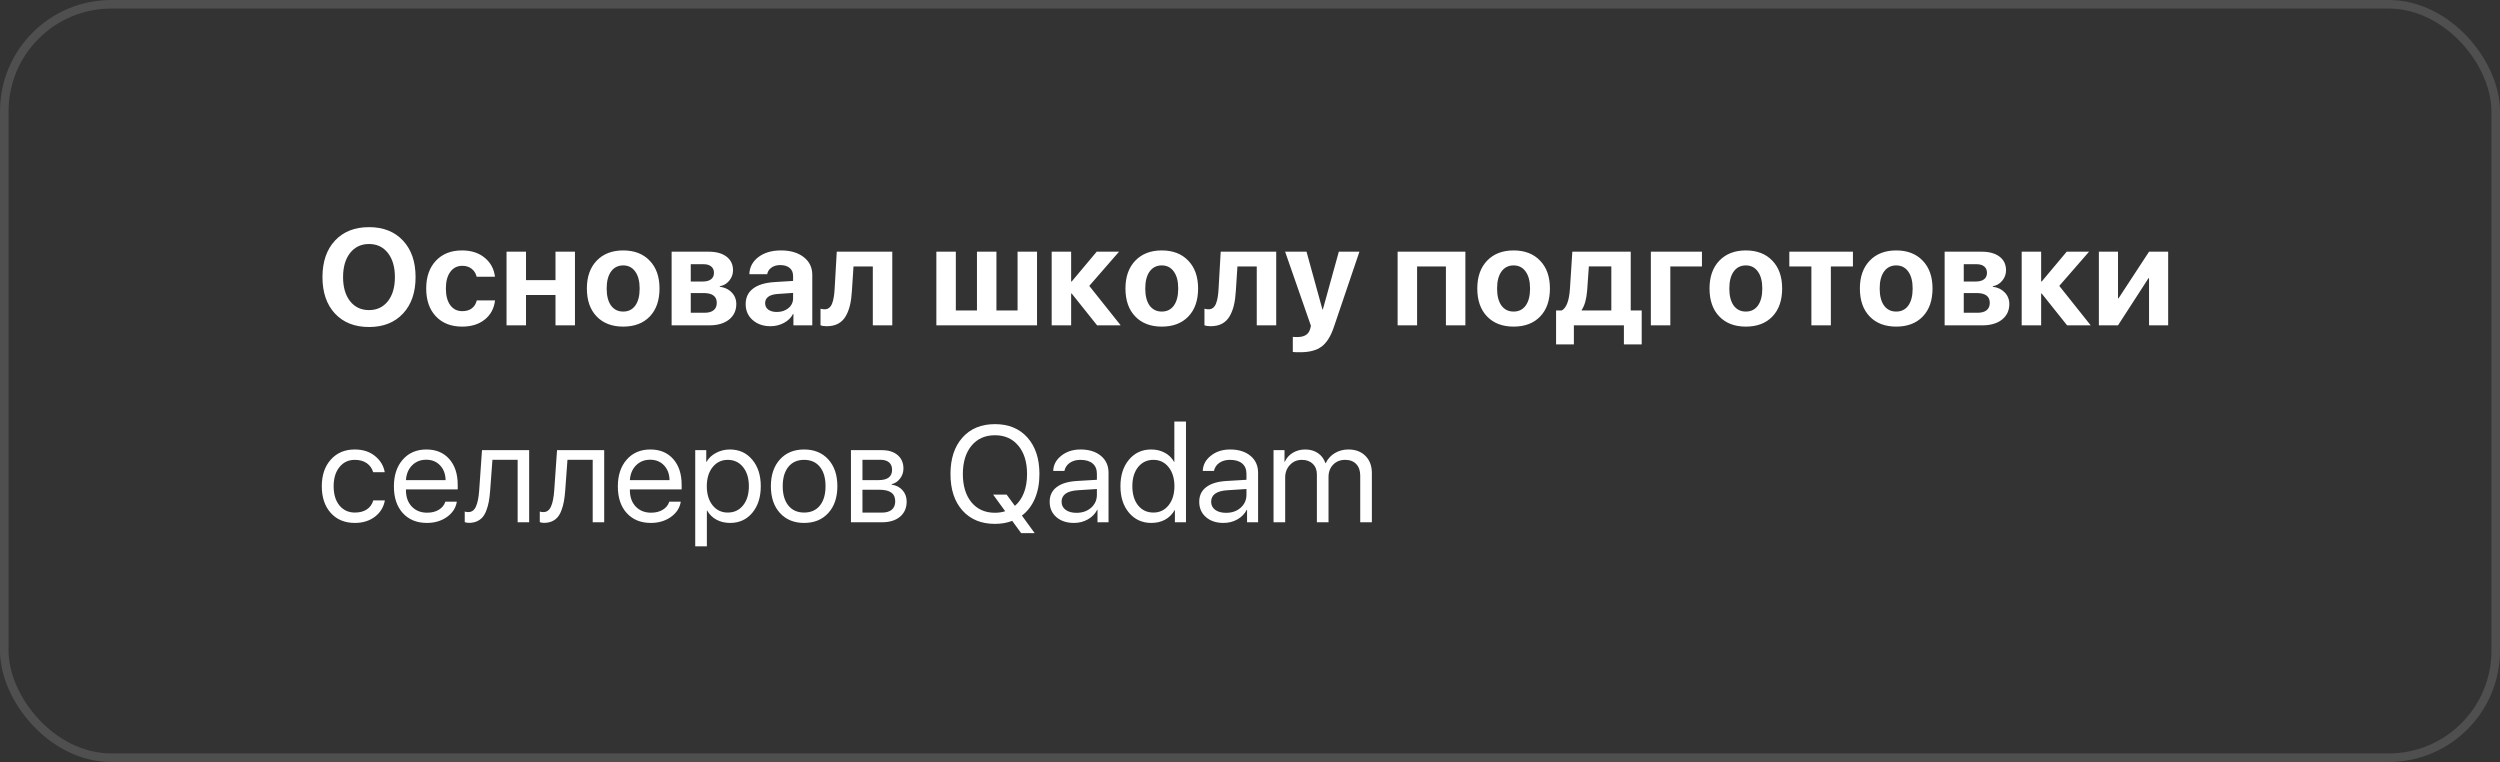 <?xml version="1.0" encoding="UTF-8"?> <svg xmlns="http://www.w3.org/2000/svg" width="292" height="89" viewBox="0 0 292 89" fill="none"><rect x="0" y="0" width="292" height="89" fill="#333333" stroke="none"/><rect x="0.5" y="0.5" width="291" height="88" rx="12.5" stroke="white" stroke-opacity="0.14"></rect><path d="M39.125 28.102C40.104 27.055 41.43 26.531 43.102 26.531C44.773 26.531 46.096 27.055 47.07 28.102C48.05 29.148 48.539 30.57 48.539 32.367C48.539 34.159 48.05 35.578 47.07 36.625C46.091 37.672 44.768 38.195 43.102 38.195C41.43 38.195 40.104 37.672 39.125 36.625C38.151 35.578 37.664 34.159 37.664 32.367C37.664 30.57 38.151 29.148 39.125 28.102ZM45.305 29.547C44.758 28.849 44.023 28.5 43.102 28.5C42.18 28.5 41.443 28.849 40.891 29.547C40.344 30.245 40.07 31.185 40.07 32.367C40.07 33.544 40.344 34.482 40.891 35.18C41.438 35.872 42.175 36.219 43.102 36.219C44.023 36.219 44.758 35.872 45.305 35.18C45.852 34.482 46.125 33.544 46.125 32.367C46.125 31.185 45.852 30.245 45.305 29.547ZM57.812 32.32H55.672C55.578 31.93 55.383 31.62 55.086 31.391C54.794 31.162 54.43 31.047 53.992 31.047C53.404 31.047 52.938 31.284 52.594 31.758C52.25 32.227 52.078 32.872 52.078 33.695C52.078 34.529 52.25 35.18 52.594 35.648C52.938 36.112 53.406 36.344 54 36.344C54.443 36.344 54.81 36.237 55.102 36.023C55.393 35.805 55.589 35.492 55.688 35.086H57.82C57.711 36.023 57.312 36.768 56.625 37.32C55.938 37.872 55.055 38.148 53.977 38.148C52.69 38.148 51.669 37.75 50.914 36.953C50.159 36.156 49.781 35.07 49.781 33.695C49.781 32.336 50.159 31.255 50.914 30.453C51.669 29.651 52.685 29.25 53.961 29.25C55.039 29.25 55.922 29.534 56.609 30.102C57.302 30.669 57.703 31.409 57.812 32.32ZM64.883 38V34.453H61.438V38H59.164V29.398H61.438V32.719H64.883V29.398H67.156V38H64.883ZM72.789 38.148C71.482 38.148 70.448 37.753 69.688 36.961C68.927 36.169 68.547 35.081 68.547 33.695C68.547 32.325 68.93 31.242 69.695 30.445C70.461 29.648 71.492 29.25 72.789 29.25C74.091 29.25 75.122 29.648 75.883 30.445C76.648 31.237 77.031 32.32 77.031 33.695C77.031 35.086 76.651 36.177 75.891 36.969C75.135 37.755 74.102 38.148 72.789 38.148ZM71.367 35.688C71.711 36.156 72.185 36.391 72.789 36.391C73.393 36.391 73.865 36.156 74.203 35.688C74.542 35.214 74.711 34.55 74.711 33.695C74.711 32.852 74.539 32.193 74.195 31.719C73.857 31.24 73.388 31 72.789 31C72.185 31 71.711 31.24 71.367 31.719C71.029 32.193 70.859 32.852 70.859 33.695C70.859 34.55 71.029 35.214 71.367 35.688ZM82.172 30.859H80.68V32.883H82.047C82.484 32.883 82.818 32.797 83.047 32.625C83.276 32.448 83.391 32.195 83.391 31.867C83.391 31.544 83.284 31.297 83.07 31.125C82.862 30.948 82.562 30.859 82.172 30.859ZM82.172 34.227H80.68V36.531H82.289C82.753 36.531 83.107 36.432 83.352 36.234C83.596 36.036 83.719 35.75 83.719 35.375C83.719 34.609 83.203 34.227 82.172 34.227ZM78.445 38V29.398H82.773C83.659 29.398 84.354 29.591 84.859 29.977C85.365 30.362 85.617 30.893 85.617 31.57C85.617 32.029 85.469 32.435 85.172 32.789C84.88 33.143 84.513 33.357 84.07 33.43V33.492C84.643 33.565 85.107 33.786 85.461 34.156C85.82 34.526 86 34.977 86 35.508C86 36.268 85.716 36.875 85.148 37.328C84.581 37.776 83.815 38 82.852 38H78.445ZM90.734 36.438C91.271 36.438 91.721 36.289 92.086 35.992C92.451 35.69 92.633 35.307 92.633 34.844V34.211L90.828 34.336C90.354 34.367 89.992 34.474 89.742 34.656C89.492 34.839 89.367 35.089 89.367 35.406C89.367 35.724 89.49 35.977 89.734 36.164C89.984 36.346 90.318 36.438 90.734 36.438ZM89.992 38.102C89.154 38.102 88.461 37.862 87.914 37.383C87.367 36.904 87.094 36.284 87.094 35.523C87.094 34.747 87.383 34.141 87.961 33.703C88.539 33.266 89.38 33.013 90.484 32.945L92.633 32.812V32.242C92.633 31.831 92.5 31.516 92.234 31.297C91.969 31.073 91.599 30.961 91.125 30.961C90.719 30.961 90.378 31.06 90.102 31.258C89.831 31.451 89.667 31.706 89.609 32.023H87.523C87.555 31.201 87.909 30.534 88.586 30.023C89.268 29.508 90.146 29.25 91.219 29.25C92.323 29.25 93.208 29.51 93.875 30.031C94.542 30.552 94.875 31.242 94.875 32.102V38H92.672V36.672H92.625C92.396 37.115 92.039 37.464 91.555 37.719C91.076 37.974 90.555 38.102 89.992 38.102ZM99.508 33.898C99.471 34.565 99.396 35.143 99.281 35.633C99.167 36.122 98.997 36.56 98.773 36.945C98.549 37.325 98.253 37.615 97.883 37.812C97.518 38.005 97.078 38.102 96.562 38.102C96.26 38.102 96.018 38.065 95.836 37.992V36.062C96.003 36.104 96.167 36.125 96.328 36.125C96.531 36.125 96.703 36.068 96.844 35.953C96.99 35.839 97.104 35.672 97.188 35.453C97.276 35.229 97.341 34.982 97.383 34.711C97.43 34.44 97.463 34.122 97.484 33.758L97.734 29.398H104.219V38H101.945V31.125H99.688L99.508 33.898ZM109.367 38V29.398H111.641V36.266H114.109V29.398H116.383V36.266H118.852V29.398H121.125V38H109.367ZM127.227 33.391L130.898 38H128.141L125.172 34.281H125.109V38H122.836V29.398H125.109V32.883H125.172L128.094 29.398H130.703L127.227 33.391ZM135.695 38.148C134.388 38.148 133.354 37.753 132.594 36.961C131.833 36.169 131.453 35.081 131.453 33.695C131.453 32.325 131.836 31.242 132.602 30.445C133.367 29.648 134.398 29.25 135.695 29.25C136.997 29.25 138.029 29.648 138.789 30.445C139.555 31.237 139.938 32.32 139.938 33.695C139.938 35.086 139.557 36.177 138.797 36.969C138.042 37.755 137.008 38.148 135.695 38.148ZM134.273 35.688C134.617 36.156 135.091 36.391 135.695 36.391C136.299 36.391 136.771 36.156 137.109 35.688C137.448 35.214 137.617 34.55 137.617 33.695C137.617 32.852 137.445 32.193 137.102 31.719C136.763 31.24 136.294 31 135.695 31C135.091 31 134.617 31.24 134.273 31.719C133.935 32.193 133.766 32.852 133.766 33.695C133.766 34.55 133.935 35.214 134.273 35.688ZM144.352 33.898C144.315 34.565 144.24 35.143 144.125 35.633C144.01 36.122 143.841 36.56 143.617 36.945C143.393 37.325 143.096 37.615 142.727 37.812C142.362 38.005 141.922 38.102 141.406 38.102C141.104 38.102 140.862 38.065 140.68 37.992V36.062C140.846 36.104 141.01 36.125 141.172 36.125C141.375 36.125 141.547 36.068 141.688 35.953C141.833 35.839 141.948 35.672 142.031 35.453C142.12 35.229 142.185 34.982 142.227 34.711C142.273 34.44 142.307 34.122 142.328 33.758L142.578 29.398H149.062V38H146.789V31.125H144.531L144.352 33.898ZM151.867 41.141C151.404 41.141 151.115 41.13 151 41.109V39.344C151.078 39.359 151.25 39.367 151.516 39.367C151.948 39.367 152.286 39.286 152.531 39.125C152.781 38.969 152.951 38.721 153.039 38.383L153.117 38.055L150.102 29.398H152.602L154.461 36.148H154.508L156.375 29.398H158.781L155.805 38.172C155.44 39.266 154.961 40.034 154.367 40.477C153.779 40.919 152.945 41.141 151.867 41.141ZM168.883 38V31.125H165.516V38H163.242V29.398H171.156V38H168.883ZM176.789 38.148C175.482 38.148 174.448 37.753 173.688 36.961C172.927 36.169 172.547 35.081 172.547 33.695C172.547 32.325 172.93 31.242 173.695 30.445C174.461 29.648 175.492 29.25 176.789 29.25C178.091 29.25 179.122 29.648 179.883 30.445C180.648 31.237 181.031 32.32 181.031 33.695C181.031 35.086 180.651 36.177 179.891 36.969C179.135 37.755 178.102 38.148 176.789 38.148ZM175.367 35.688C175.711 36.156 176.185 36.391 176.789 36.391C177.393 36.391 177.865 36.156 178.203 35.688C178.542 35.214 178.711 34.55 178.711 33.695C178.711 32.852 178.539 32.193 178.195 31.719C177.857 31.24 177.388 31 176.789 31C176.185 31 175.711 31.24 175.367 31.719C175.029 32.193 174.859 32.852 174.859 33.695C174.859 34.55 175.029 35.214 175.367 35.688ZM188.203 36.266V31.117H185.578L185.383 33.898C185.305 34.919 185.091 35.688 184.742 36.203V36.266H188.203ZM183.828 40.227H181.75V36.266H182.414C182.956 35.964 183.273 35.128 183.367 33.758L183.648 29.398H190.469V36.266H191.75V40.227H189.672V38H183.828V40.227ZM198.789 31.125H195.094V38H192.82V29.398H198.789V31.125ZM203.914 38.148C202.607 38.148 201.573 37.753 200.812 36.961C200.052 36.169 199.672 35.081 199.672 33.695C199.672 32.325 200.055 31.242 200.82 30.445C201.586 29.648 202.617 29.25 203.914 29.25C205.216 29.25 206.247 29.648 207.008 30.445C207.773 31.237 208.156 32.32 208.156 33.695C208.156 35.086 207.776 36.177 207.016 36.969C206.26 37.755 205.227 38.148 203.914 38.148ZM202.492 35.688C202.836 36.156 203.31 36.391 203.914 36.391C204.518 36.391 204.99 36.156 205.328 35.688C205.667 35.214 205.836 34.55 205.836 33.695C205.836 32.852 205.664 32.193 205.32 31.719C204.982 31.24 204.513 31 203.914 31C203.31 31 202.836 31.24 202.492 31.719C202.154 32.193 201.984 32.852 201.984 33.695C201.984 34.55 202.154 35.214 202.492 35.688ZM216.422 29.398V31.125H213.844V38H211.57V31.125H208.992V29.398H216.422ZM221.477 38.148C220.169 38.148 219.135 37.753 218.375 36.961C217.615 36.169 217.234 35.081 217.234 33.695C217.234 32.325 217.617 31.242 218.383 30.445C219.148 29.648 220.18 29.25 221.477 29.25C222.779 29.25 223.81 29.648 224.57 30.445C225.336 31.237 225.719 32.32 225.719 33.695C225.719 35.086 225.339 36.177 224.578 36.969C223.823 37.755 222.789 38.148 221.477 38.148ZM220.055 35.688C220.398 36.156 220.872 36.391 221.477 36.391C222.081 36.391 222.552 36.156 222.891 35.688C223.229 35.214 223.398 34.55 223.398 33.695C223.398 32.852 223.227 32.193 222.883 31.719C222.544 31.24 222.076 31 221.477 31C220.872 31 220.398 31.24 220.055 31.719C219.716 32.193 219.547 32.852 219.547 33.695C219.547 34.55 219.716 35.214 220.055 35.688ZM230.859 30.859H229.367V32.883H230.734C231.172 32.883 231.505 32.797 231.734 32.625C231.964 32.448 232.078 32.195 232.078 31.867C232.078 31.544 231.971 31.297 231.758 31.125C231.549 30.948 231.25 30.859 230.859 30.859ZM230.859 34.227H229.367V36.531H230.977C231.44 36.531 231.794 36.432 232.039 36.234C232.284 36.036 232.406 35.75 232.406 35.375C232.406 34.609 231.891 34.227 230.859 34.227ZM227.133 38V29.398H231.461C232.346 29.398 233.042 29.591 233.547 29.977C234.052 30.362 234.305 30.893 234.305 31.57C234.305 32.029 234.156 32.435 233.859 32.789C233.568 33.143 233.201 33.357 232.758 33.43V33.492C233.331 33.565 233.794 33.786 234.148 34.156C234.508 34.526 234.688 34.977 234.688 35.508C234.688 36.268 234.404 36.875 233.836 37.328C233.268 37.776 232.503 38 231.539 38H227.133ZM240.523 33.391L244.195 38H241.438L238.469 34.281H238.406V38H236.133V29.398H238.406V32.883H238.469L241.391 29.398H244L240.523 33.391ZM247.383 38H245.148V29.398H247.383V34.844H247.445L251.008 29.398H253.242V38H251.008V32.492H250.945L247.383 38ZM44.938 55.156H43.586C43.466 54.724 43.221 54.375 42.852 54.109C42.482 53.844 42.01 53.711 41.438 53.711C40.698 53.711 40.102 53.992 39.648 54.555C39.195 55.117 38.969 55.862 38.969 56.789C38.969 57.737 39.195 58.487 39.648 59.039C40.107 59.591 40.708 59.867 41.453 59.867C42.01 59.867 42.474 59.745 42.844 59.5C43.214 59.255 43.466 58.904 43.602 58.445H44.953C44.812 59.232 44.425 59.867 43.789 60.352C43.154 60.836 42.372 61.078 41.445 61.078C40.279 61.078 39.344 60.693 38.641 59.922C37.938 59.146 37.586 58.102 37.586 56.789C37.586 55.497 37.938 54.461 38.641 53.68C39.344 52.893 40.273 52.5 41.43 52.5C42.388 52.5 43.18 52.755 43.805 53.266C44.43 53.776 44.807 54.406 44.938 55.156ZM49.781 53.695C49.12 53.695 48.57 53.914 48.133 54.352C47.7 54.789 47.461 55.365 47.414 56.078H52.047C52.031 55.365 51.815 54.789 51.398 54.352C50.987 53.914 50.448 53.695 49.781 53.695ZM52.016 58.594H53.359C53.245 59.318 52.859 59.914 52.203 60.383C51.547 60.846 50.768 61.078 49.867 61.078C48.685 61.078 47.745 60.695 47.047 59.93C46.354 59.164 46.008 58.128 46.008 56.82C46.008 55.513 46.354 54.466 47.047 53.68C47.74 52.893 48.659 52.5 49.805 52.5C50.93 52.5 51.82 52.872 52.477 53.617C53.133 54.357 53.461 55.362 53.461 56.633V57.164H47.414V57.242C47.414 58.044 47.641 58.685 48.094 59.164C48.547 59.643 49.148 59.883 49.898 59.883C50.425 59.883 50.878 59.768 51.258 59.539C51.643 59.305 51.896 58.99 52.016 58.594ZM57.25 57.305C57.214 57.789 57.161 58.216 57.094 58.586C57.026 58.956 56.93 59.302 56.805 59.625C56.685 59.948 56.534 60.214 56.352 60.422C56.175 60.625 55.953 60.784 55.688 60.898C55.422 61.013 55.117 61.07 54.773 61.07C54.581 61.07 54.417 61.042 54.281 60.984V59.75C54.406 59.792 54.547 59.812 54.703 59.812C55.099 59.812 55.393 59.599 55.586 59.172C55.784 58.74 55.911 58.107 55.969 57.273L56.297 52.578H61.805V61H60.461V53.703H57.516L57.25 57.305ZM66.016 57.305C65.979 57.789 65.927 58.216 65.859 58.586C65.792 58.956 65.695 59.302 65.57 59.625C65.451 59.948 65.299 60.214 65.117 60.422C64.94 60.625 64.719 60.784 64.453 60.898C64.188 61.013 63.883 61.07 63.539 61.07C63.346 61.07 63.182 61.042 63.047 60.984V59.75C63.172 59.792 63.312 59.812 63.469 59.812C63.865 59.812 64.159 59.599 64.352 59.172C64.549 58.74 64.677 58.107 64.734 57.273L65.062 52.578H70.57V61H69.227V53.703H66.281L66.016 57.305ZM75.938 53.695C75.276 53.695 74.727 53.914 74.289 54.352C73.857 54.789 73.617 55.365 73.57 56.078H78.203C78.188 55.365 77.971 54.789 77.555 54.352C77.143 53.914 76.604 53.695 75.938 53.695ZM78.172 58.594H79.516C79.401 59.318 79.016 59.914 78.359 60.383C77.703 60.846 76.924 61.078 76.023 61.078C74.841 61.078 73.901 60.695 73.203 59.93C72.51 59.164 72.164 58.128 72.164 56.82C72.164 55.513 72.51 54.466 73.203 53.68C73.896 52.893 74.815 52.5 75.961 52.5C77.086 52.5 77.977 52.872 78.633 53.617C79.289 54.357 79.617 55.362 79.617 56.633V57.164H73.57V57.242C73.57 58.044 73.797 58.685 74.25 59.164C74.703 59.643 75.305 59.883 76.055 59.883C76.581 59.883 77.034 59.768 77.414 59.539C77.799 59.305 78.052 58.99 78.172 58.594ZM85.25 52.5C86.328 52.5 87.198 52.896 87.859 53.688C88.526 54.474 88.859 55.508 88.859 56.789C88.859 58.07 88.529 59.107 87.867 59.898C87.206 60.685 86.344 61.078 85.281 61.078C84.688 61.078 84.156 60.953 83.688 60.703C83.224 60.453 82.859 60.096 82.594 59.633H82.562V63.812H81.203V52.578H82.492V53.945H82.523C82.768 53.508 83.138 53.159 83.633 52.898C84.128 52.633 84.667 52.5 85.25 52.5ZM85 59.867C85.745 59.867 86.341 59.589 86.789 59.031C87.242 58.469 87.469 57.721 87.469 56.789C87.469 55.862 87.242 55.117 86.789 54.555C86.341 53.992 85.745 53.711 85 53.711C84.276 53.711 83.688 53.995 83.234 54.562C82.781 55.13 82.555 55.872 82.555 56.789C82.555 57.706 82.779 58.448 83.227 59.016C83.68 59.583 84.271 59.867 85 59.867ZM96.75 59.914C96.047 60.69 95.104 61.078 93.922 61.078C92.74 61.078 91.797 60.69 91.094 59.914C90.391 59.138 90.039 58.096 90.039 56.789C90.039 55.482 90.391 54.44 91.094 53.664C91.797 52.888 92.74 52.5 93.922 52.5C95.104 52.5 96.047 52.888 96.75 53.664C97.453 54.44 97.805 55.482 97.805 56.789C97.805 58.096 97.453 59.138 96.75 59.914ZM93.922 59.867C94.708 59.867 95.32 59.596 95.758 59.055C96.201 58.508 96.422 57.753 96.422 56.789C96.422 55.82 96.201 55.065 95.758 54.523C95.32 53.982 94.708 53.711 93.922 53.711C93.135 53.711 92.521 53.984 92.078 54.531C91.641 55.073 91.422 55.825 91.422 56.789C91.422 57.753 91.643 58.508 92.086 59.055C92.529 59.596 93.141 59.867 93.922 59.867ZM102.828 53.703H100.734V56.078H102.609C103.667 56.078 104.195 55.677 104.195 54.875C104.195 54.495 104.078 54.206 103.844 54.008C103.609 53.805 103.271 53.703 102.828 53.703ZM102.727 57.203H100.734V59.875H102.984C103.495 59.875 103.885 59.763 104.156 59.539C104.427 59.31 104.562 58.982 104.562 58.555C104.562 58.096 104.411 57.758 104.109 57.539C103.807 57.315 103.346 57.203 102.727 57.203ZM99.391 61V52.578H103C103.781 52.578 104.396 52.771 104.844 53.156C105.297 53.542 105.523 54.068 105.523 54.734C105.523 55.161 105.391 55.55 105.125 55.898C104.859 56.247 104.534 56.464 104.148 56.547V56.609C104.674 56.682 105.096 56.898 105.414 57.258C105.737 57.617 105.898 58.057 105.898 58.578C105.898 59.323 105.641 59.914 105.125 60.352C104.609 60.784 103.906 61 103.016 61H99.391ZM120.852 62.273H119.273L118.227 60.836C117.628 61.07 116.956 61.188 116.211 61.188C114.612 61.188 113.346 60.667 112.414 59.625C111.482 58.578 111.016 57.159 111.016 55.367C111.016 53.575 111.482 52.156 112.414 51.109C113.346 50.062 114.612 49.539 116.211 49.539C117.81 49.539 119.076 50.062 120.008 51.109C120.94 52.156 121.406 53.575 121.406 55.367C121.406 56.45 121.229 57.406 120.875 58.234C120.521 59.062 120.016 59.724 119.359 60.219L120.852 62.273ZM116.211 59.891C116.633 59.891 117.031 59.831 117.406 59.711L116 57.773H117.578L118.539 59.086C118.997 58.7 119.349 58.19 119.594 57.555C119.839 56.919 119.961 56.19 119.961 55.367C119.961 53.977 119.622 52.875 118.945 52.062C118.273 51.245 117.362 50.836 116.211 50.836C115.06 50.836 114.146 51.245 113.469 52.062C112.797 52.875 112.461 53.977 112.461 55.367C112.461 56.753 112.797 57.854 113.469 58.672C114.146 59.484 115.06 59.891 116.211 59.891ZM125.734 59.898C126.422 59.898 126.99 59.7 127.438 59.305C127.891 58.904 128.117 58.401 128.117 57.797V57.117L125.914 57.258C124.633 57.336 123.992 57.786 123.992 58.609C123.992 59 124.148 59.312 124.461 59.547C124.779 59.781 125.203 59.898 125.734 59.898ZM125.445 61.078C124.591 61.078 123.904 60.852 123.383 60.398C122.862 59.945 122.602 59.346 122.602 58.602C122.602 57.878 122.872 57.31 123.414 56.898C123.956 56.482 124.737 56.242 125.758 56.18L128.117 56.039V55.336C128.117 54.815 127.951 54.414 127.617 54.133C127.284 53.852 126.807 53.711 126.188 53.711C125.698 53.711 125.284 53.828 124.945 54.062C124.612 54.297 124.404 54.612 124.32 55.008H123.016C123.036 54.3 123.352 53.706 123.961 53.227C124.57 52.742 125.318 52.5 126.203 52.5C127.198 52.5 127.992 52.747 128.586 53.242C129.18 53.732 129.477 54.391 129.477 55.219V61H128.188V59.539H128.156C127.917 60.008 127.552 60.383 127.062 60.664C126.573 60.94 126.034 61.078 125.445 61.078ZM134.477 61.078C133.414 61.078 132.547 60.685 131.875 59.898C131.203 59.107 130.867 58.07 130.867 56.789C130.867 55.513 131.201 54.479 131.867 53.688C132.534 52.896 133.393 52.5 134.445 52.5C135.044 52.5 135.576 52.625 136.039 52.875C136.508 53.125 136.872 53.482 137.133 53.945H137.164V49.234H138.523V61H137.227V59.578H137.203C136.927 60.062 136.555 60.435 136.086 60.695C135.622 60.95 135.086 61.078 134.477 61.078ZM134.719 53.711C133.979 53.711 133.383 53.992 132.93 54.555C132.482 55.117 132.258 55.862 132.258 56.789C132.258 57.721 132.482 58.469 132.93 59.031C133.383 59.589 133.979 59.867 134.719 59.867C135.448 59.867 136.039 59.583 136.492 59.016C136.945 58.448 137.172 57.706 137.172 56.789C137.172 55.872 136.945 55.13 136.492 54.562C136.039 53.995 135.448 53.711 134.719 53.711ZM143.203 59.898C143.891 59.898 144.458 59.7 144.906 59.305C145.359 58.904 145.586 58.401 145.586 57.797V57.117L143.383 57.258C142.102 57.336 141.461 57.786 141.461 58.609C141.461 59 141.617 59.312 141.93 59.547C142.247 59.781 142.672 59.898 143.203 59.898ZM142.914 61.078C142.06 61.078 141.372 60.852 140.852 60.398C140.331 59.945 140.07 59.346 140.07 58.602C140.07 57.878 140.341 57.31 140.883 56.898C141.424 56.482 142.206 56.242 143.227 56.18L145.586 56.039V55.336C145.586 54.815 145.419 54.414 145.086 54.133C144.753 53.852 144.276 53.711 143.656 53.711C143.167 53.711 142.753 53.828 142.414 54.062C142.081 54.297 141.872 54.612 141.789 55.008H140.484C140.505 54.3 140.82 53.706 141.43 53.227C142.039 52.742 142.786 52.5 143.672 52.5C144.667 52.5 145.461 52.747 146.055 53.242C146.648 53.732 146.945 54.391 146.945 55.219V61H145.656V59.539H145.625C145.385 60.008 145.021 60.383 144.531 60.664C144.042 60.94 143.503 61.078 142.914 61.078ZM148.75 61V52.578H150.031V53.945H150.062C150.26 53.497 150.57 53.146 150.992 52.891C151.419 52.63 151.906 52.5 152.453 52.5C153.021 52.5 153.51 52.638 153.922 52.914C154.333 53.19 154.63 53.583 154.812 54.094H154.844C155.083 53.594 155.438 53.203 155.906 52.922C156.375 52.641 156.904 52.5 157.492 52.5C158.326 52.5 158.99 52.75 159.484 53.25C159.984 53.75 160.234 54.417 160.234 55.25V61H158.875V55.562C158.875 54.979 158.719 54.526 158.406 54.203C158.099 53.875 157.664 53.711 157.102 53.711C156.539 53.711 156.076 53.898 155.711 54.273C155.352 54.648 155.172 55.125 155.172 55.703V61H153.812V55.398C153.812 54.888 153.651 54.479 153.328 54.172C153.01 53.865 152.589 53.711 152.062 53.711C151.5 53.711 151.034 53.909 150.664 54.305C150.294 54.695 150.109 55.185 150.109 55.773V61H148.75Z" fill="white"></path></svg> 